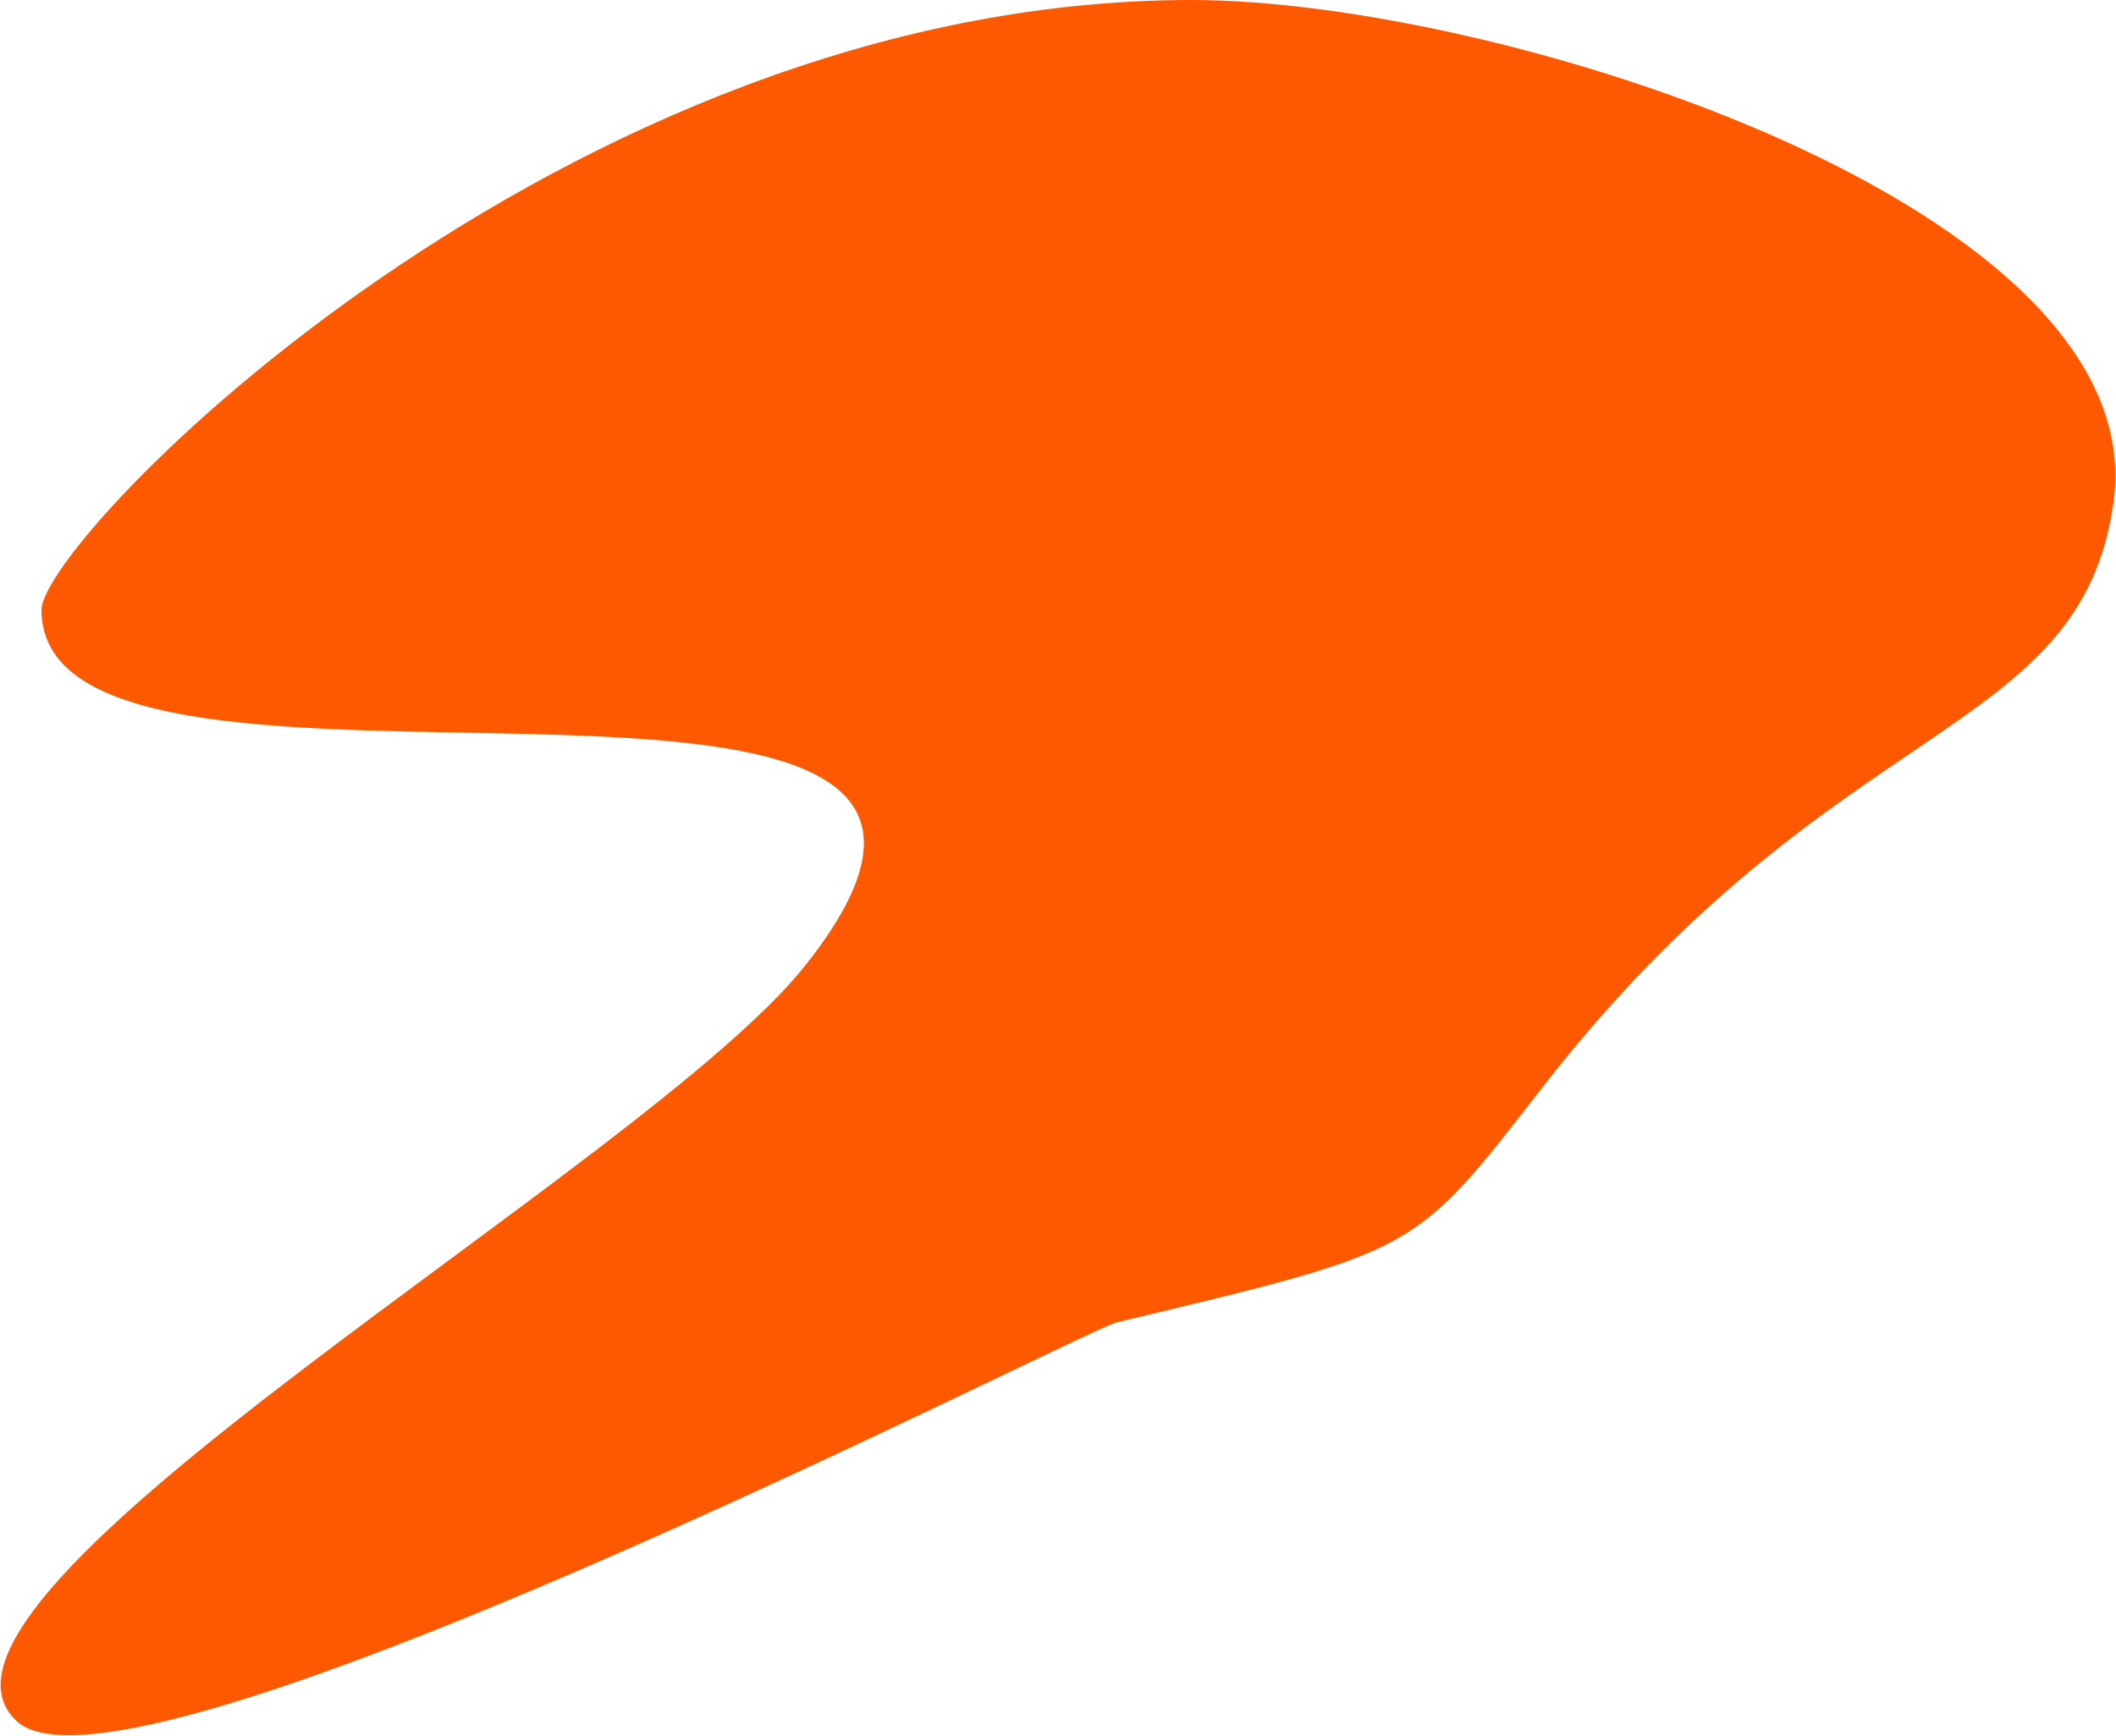 <svg width="1275" height="1046" viewBox="0 0 1275 1046" fill="none" xmlns="http://www.w3.org/2000/svg">
<path d="M718 0C904 0 1298.14 125.118 1273.5 302.5C1253.5 446.5 1105.59 428.5 929.5 655C851.186 755.733 855.673 752.986 672 797C627.5 814 75.2 1097.8 10 1037C-71.5 961 389.147 702.502 485 582C677.5 340 25 523.5 25 367.5C25 324.5 338.695 0 718 0Z" fill="#FF5900"/>
</svg>
